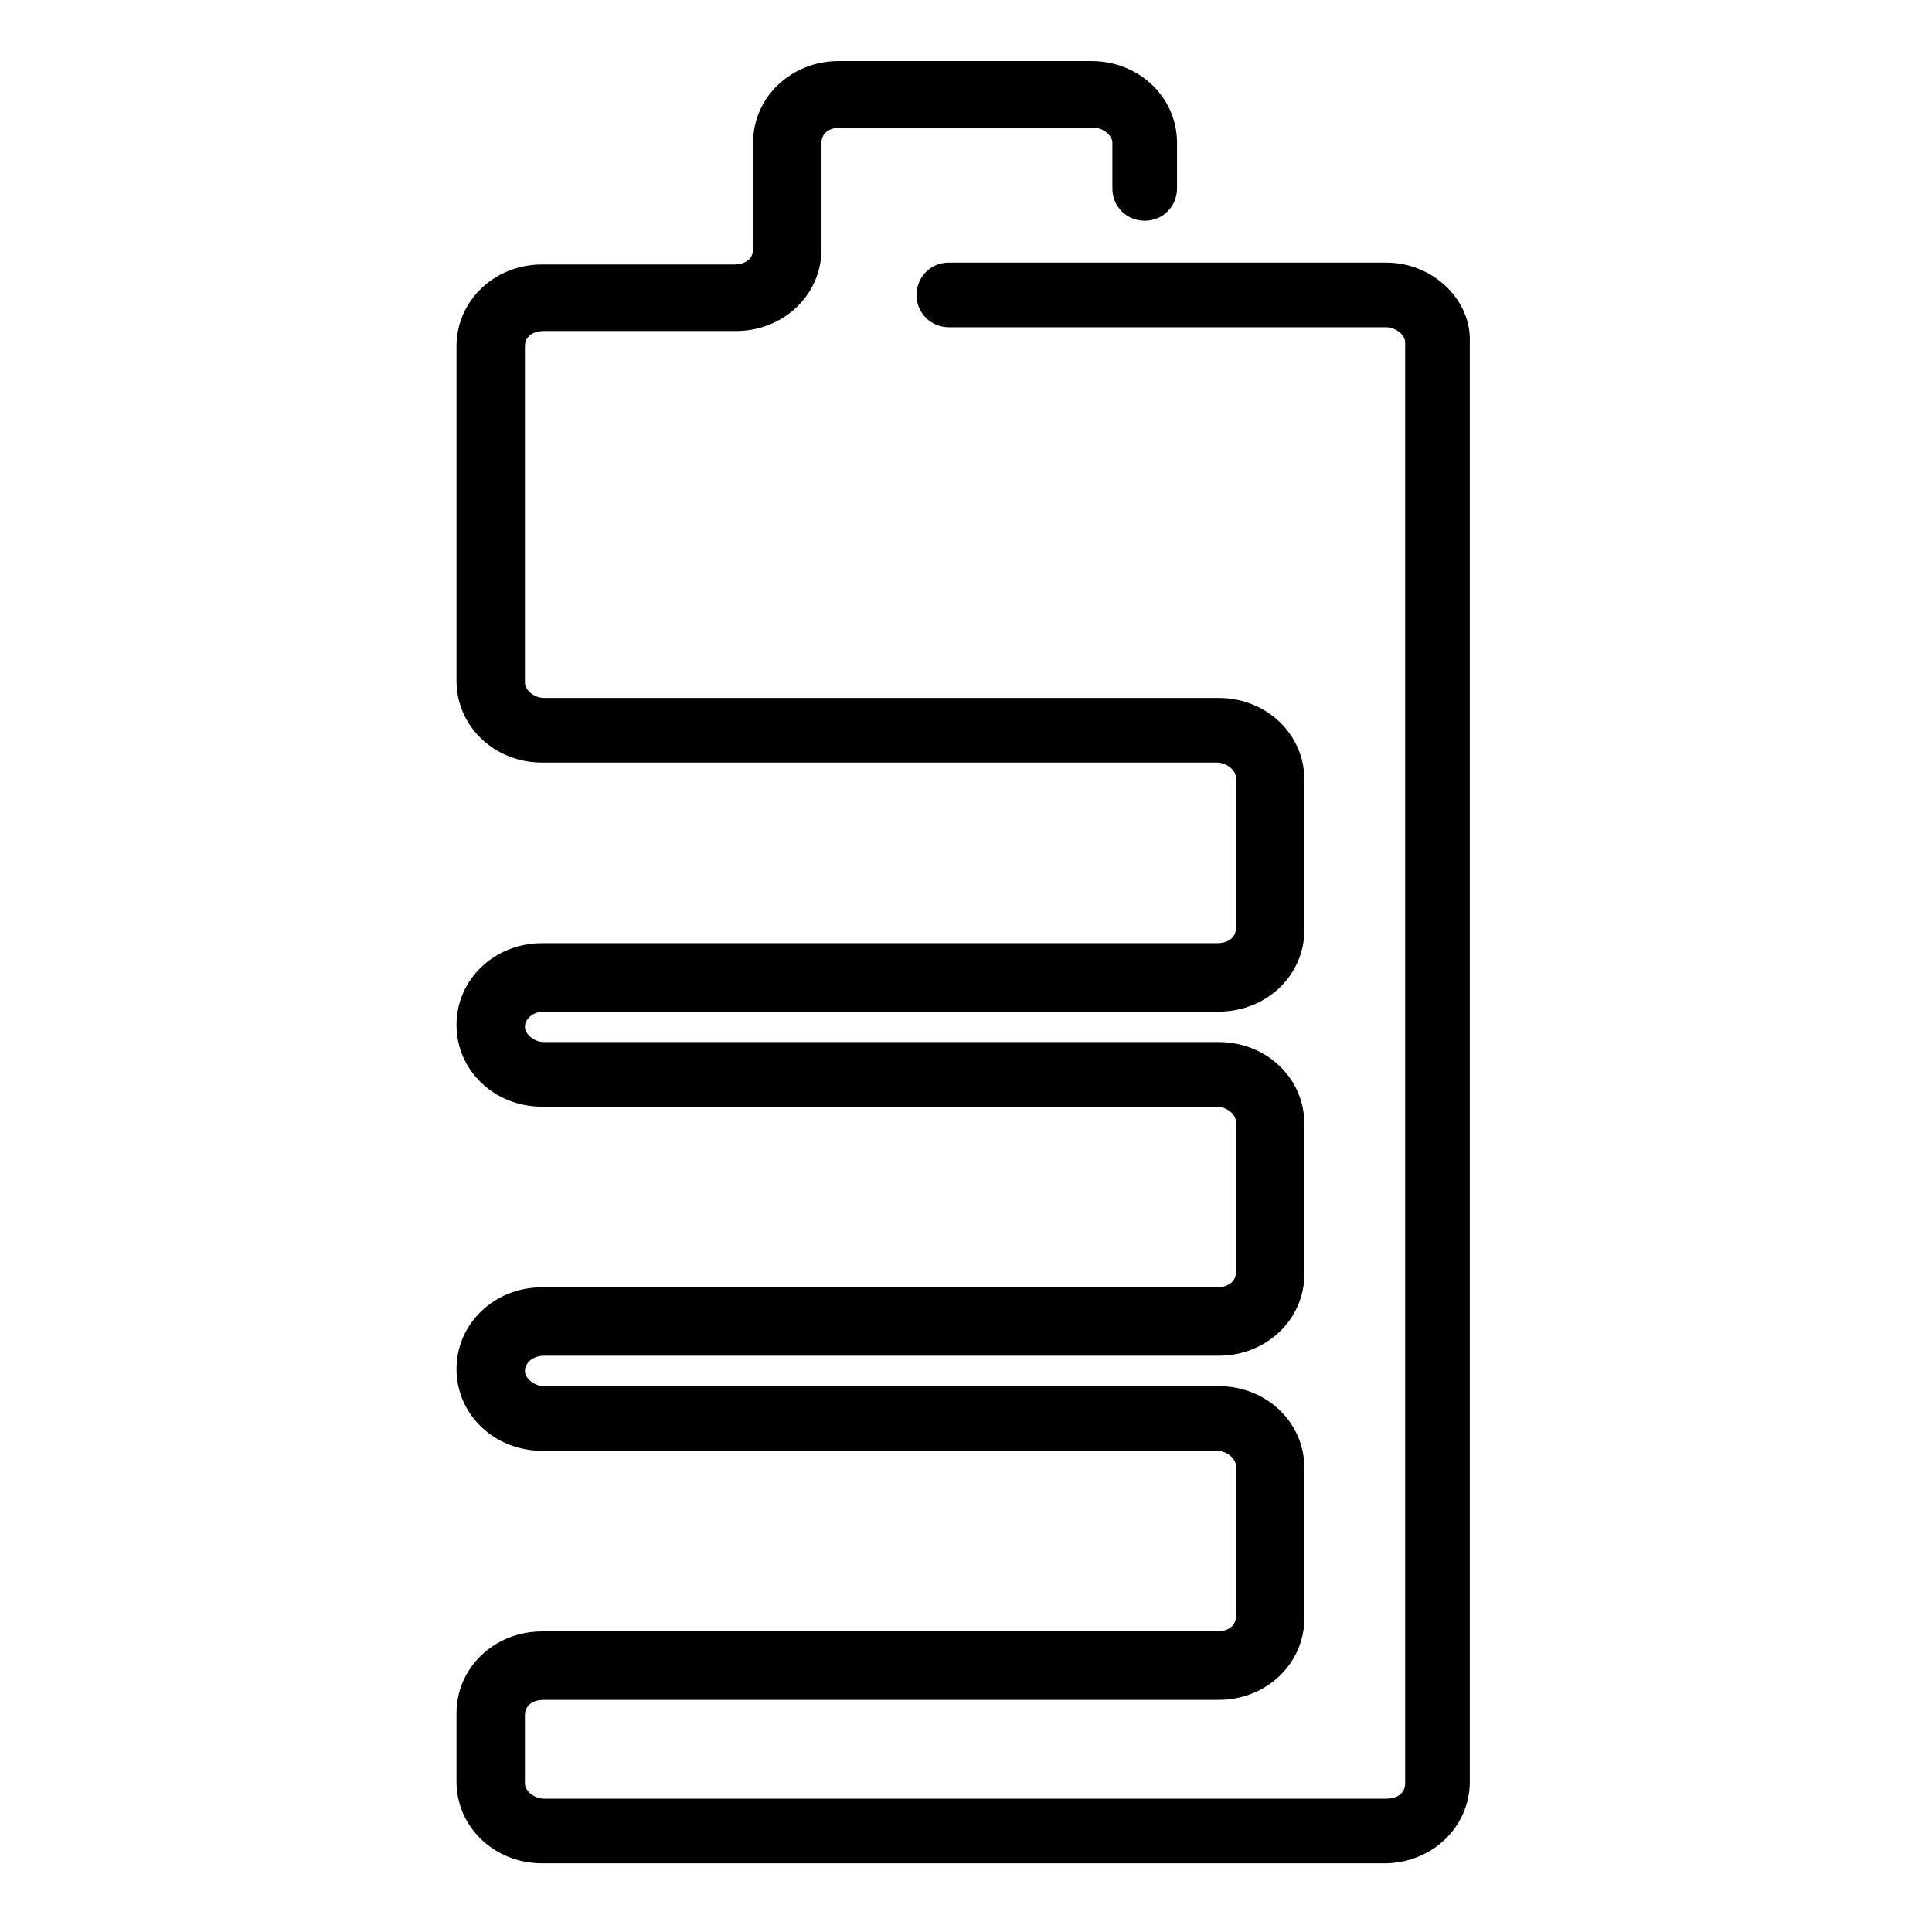 <?xml version="1.0" encoding="UTF-8"?>
<!-- Uploaded to: ICON Repo, www.iconrepo.com, Generator: ICON Repo Mixer Tools -->
<svg fill="#000000" width="800px" height="800px" version="1.1" viewBox="144 144 512 512" xmlns="http://www.w3.org/2000/svg">
 <path d="m511.34 213.59h-115.88c-5.039 0-8.566 4.031-8.566 8.566 0 5.039 4.031 8.566 8.566 8.566h115.88c2.519 0 5.039 2.016 5.039 4.031v381.89c0 2.519-2.016 4.031-5.039 4.031h-223.19c-2.519 0-5.039-2.016-5.039-4.031v-18.137c0-2.519 2.016-4.031 5.039-4.031h178.85c12.594 0 22.672-9.574 22.672-21.664v-39.801c0-12.09-10.078-21.664-22.672-21.664h-178.85c-2.519 0-5.039-2.016-5.039-4.031s2.016-4.031 5.039-4.031h178.85c12.594 0 22.672-9.574 22.672-21.664v-39.801c0-12.09-10.078-21.664-22.672-21.664h-178.85c-2.519 0-5.039-2.016-5.039-4.031s2.016-4.031 5.039-4.031h178.85c12.594 0 22.672-9.574 22.672-21.664v-39.801c0-12.09-10.078-21.664-22.672-21.664h-178.85c-2.519 0-5.039-2.016-5.039-4.031v-89.176c0-2.519 2.016-4.031 5.039-4.031h50.883c12.594 0 22.672-9.574 22.672-21.664v-28.215c0-2.519 2.016-4.031 5.039-4.031h67.008c2.519 0 5.039 2.016 5.039 4.031v12.09c0 5.039 4.031 8.566 8.566 8.566 5.039 0 8.566-4.031 8.566-8.566v-12.09c0-12.09-10.078-21.664-22.672-21.664h-67.008c-12.594 0-22.672 9.574-22.672 21.664v28.215c0 2.519-2.016 4.031-5.039 4.031h-50.883c-12.594 0-22.672 9.574-22.672 21.664v88.672c0 12.09 10.078 21.664 22.672 21.664h178.85c2.519 0 5.039 2.016 5.039 4.031v39.801c0 2.519-2.016 4.031-5.039 4.031h-178.85c-12.594 0-22.672 9.574-22.672 21.664 0 12.09 10.078 21.664 22.672 21.664h178.85c2.519 0 5.039 2.016 5.039 4.031v39.801c0 2.519-2.016 4.031-5.039 4.031h-178.85c-12.594 0-22.672 9.574-22.672 21.664s10.078 21.664 22.672 21.664h178.85c2.519 0 5.039 2.016 5.039 4.031v39.801c0 2.519-2.016 4.031-5.039 4.031h-178.85c-12.594 0-22.672 9.574-22.672 21.664v18.137c0 12.09 10.078 21.664 22.672 21.664h223.19c12.594 0 22.672-9.574 22.672-21.664v-381.38c0.5-11.09-9.574-21.164-22.172-21.164z"/>
</svg>